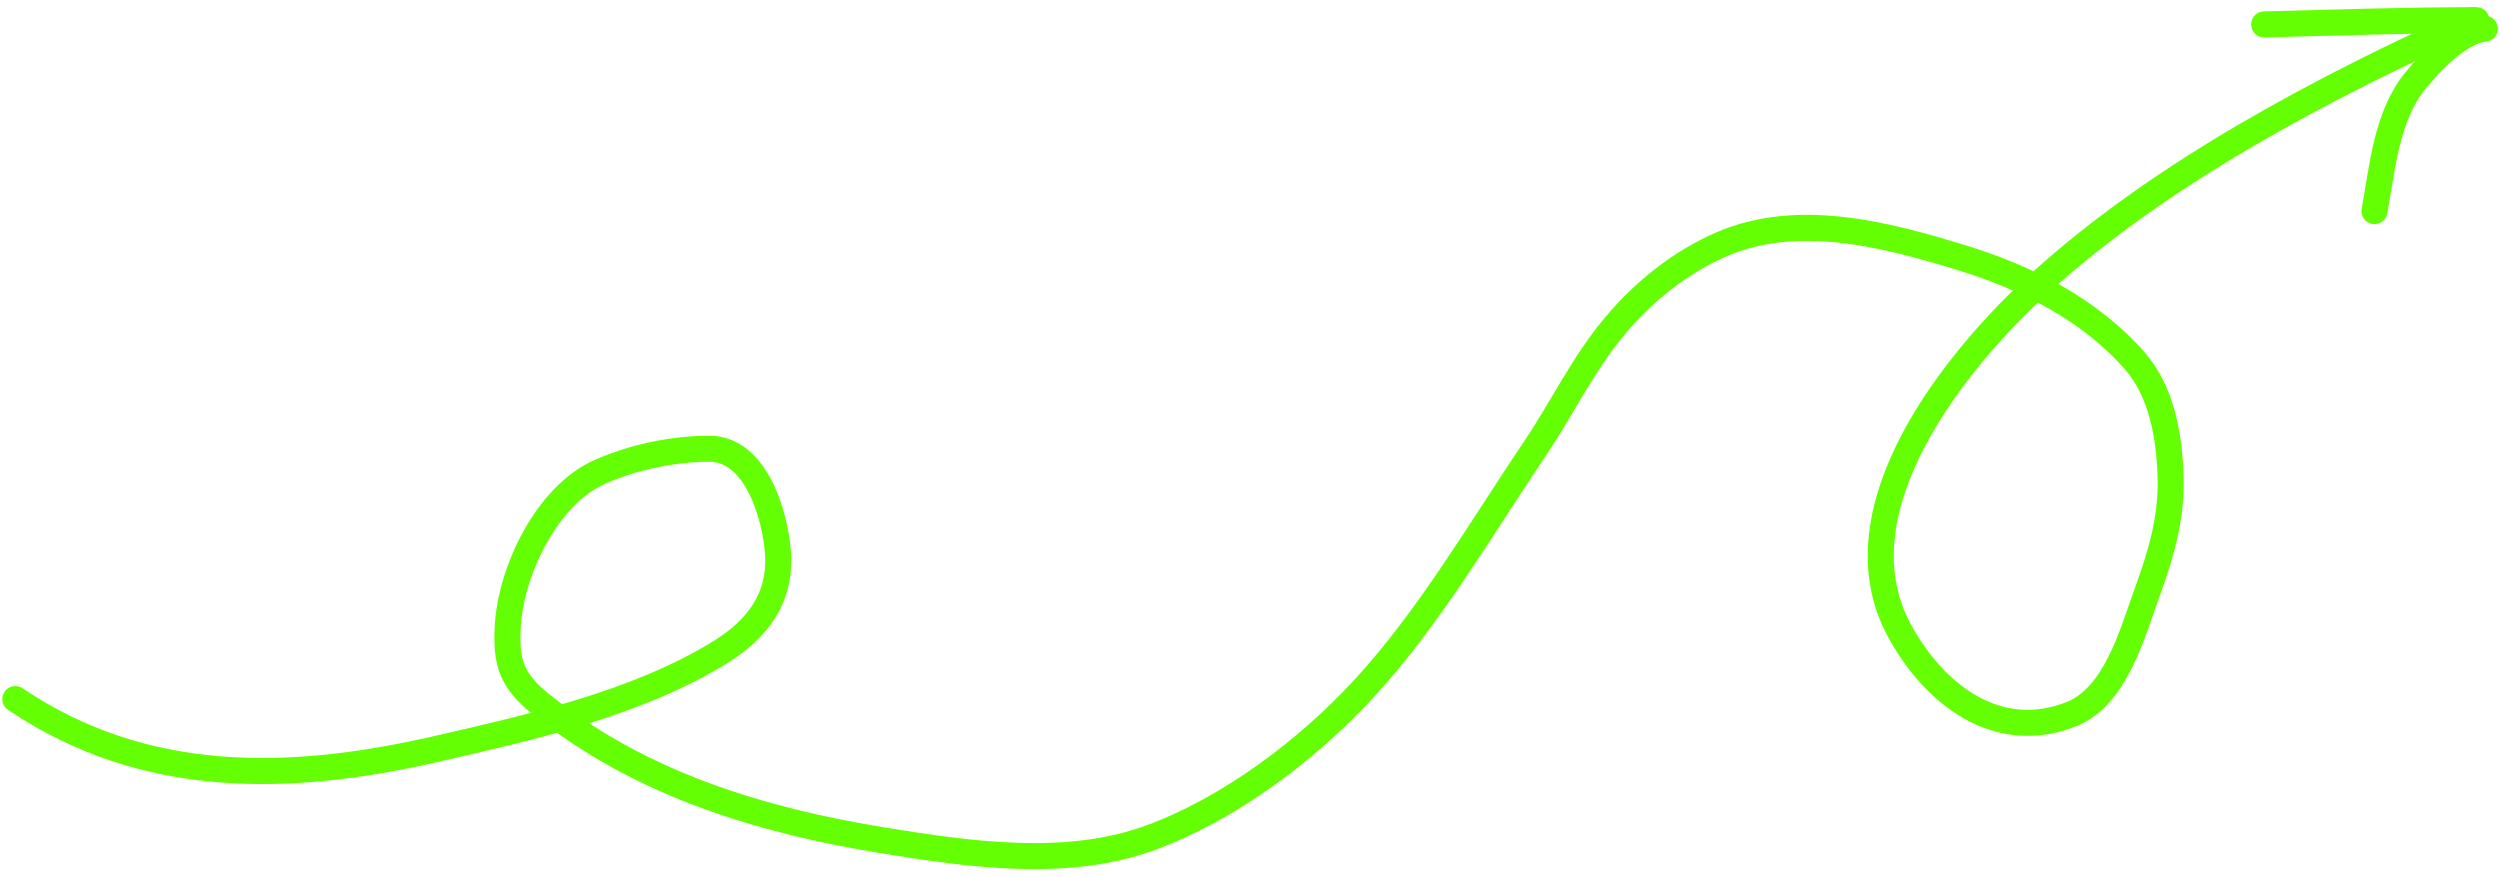 <svg width="288" height="101" viewBox="0 0 288 101" fill="none" xmlns="http://www.w3.org/2000/svg">
<path d="M1.764 80.534C16.678 90.585 33.396 90.135 50.21 86.291C61.008 83.823 73.376 81.056 82.933 75.157C87.301 72.461 90.026 68.853 89.613 63.562C89.294 59.465 87.166 51.695 81.711 51.695C77.516 51.695 72.913 52.676 69.111 54.356C62.987 57.062 58.829 65.805 58.493 72.197C58.275 76.333 58.907 78.38 62.322 81.132C73.737 90.331 87.749 94.565 101.997 96.855C111.84 98.437 122.925 100.033 132.547 96.502C141.61 93.176 150.552 86.454 157.069 79.394C164.634 71.199 170.649 60.844 176.866 51.613C180.124 46.776 182.31 41.974 186.153 37.41C189.434 33.514 193.678 30.136 198.373 28.123C207.145 24.364 217.196 26.984 226.018 29.698C233.457 31.987 240.702 35.613 245.924 41.565C249.047 45.127 249.906 50.287 250.051 54.872C250.204 59.689 248.95 63.866 247.309 68.368C245.648 72.924 243.734 80.249 238.619 82.272C230.002 85.681 222.729 79.879 218.795 72.605C211.242 58.639 225.457 41.237 235.088 32.522C249.176 19.776 267.552 10.157 284.784 2.325" stroke="#64FF03" stroke-width="3" stroke-linecap="round"/>
<path d="M285.272 2.325C277.12 2.325 268.981 2.605 260.832 2.814" stroke="#64FF03" stroke-width="3" stroke-linecap="round"/>
<path d="M286.25 3.303C283.325 3.568 279.94 7.229 278.266 9.277C274.928 13.361 274.454 19.302 273.541 24.321" stroke="#64FF03" stroke-width="3" stroke-linecap="round"/>
</svg>

